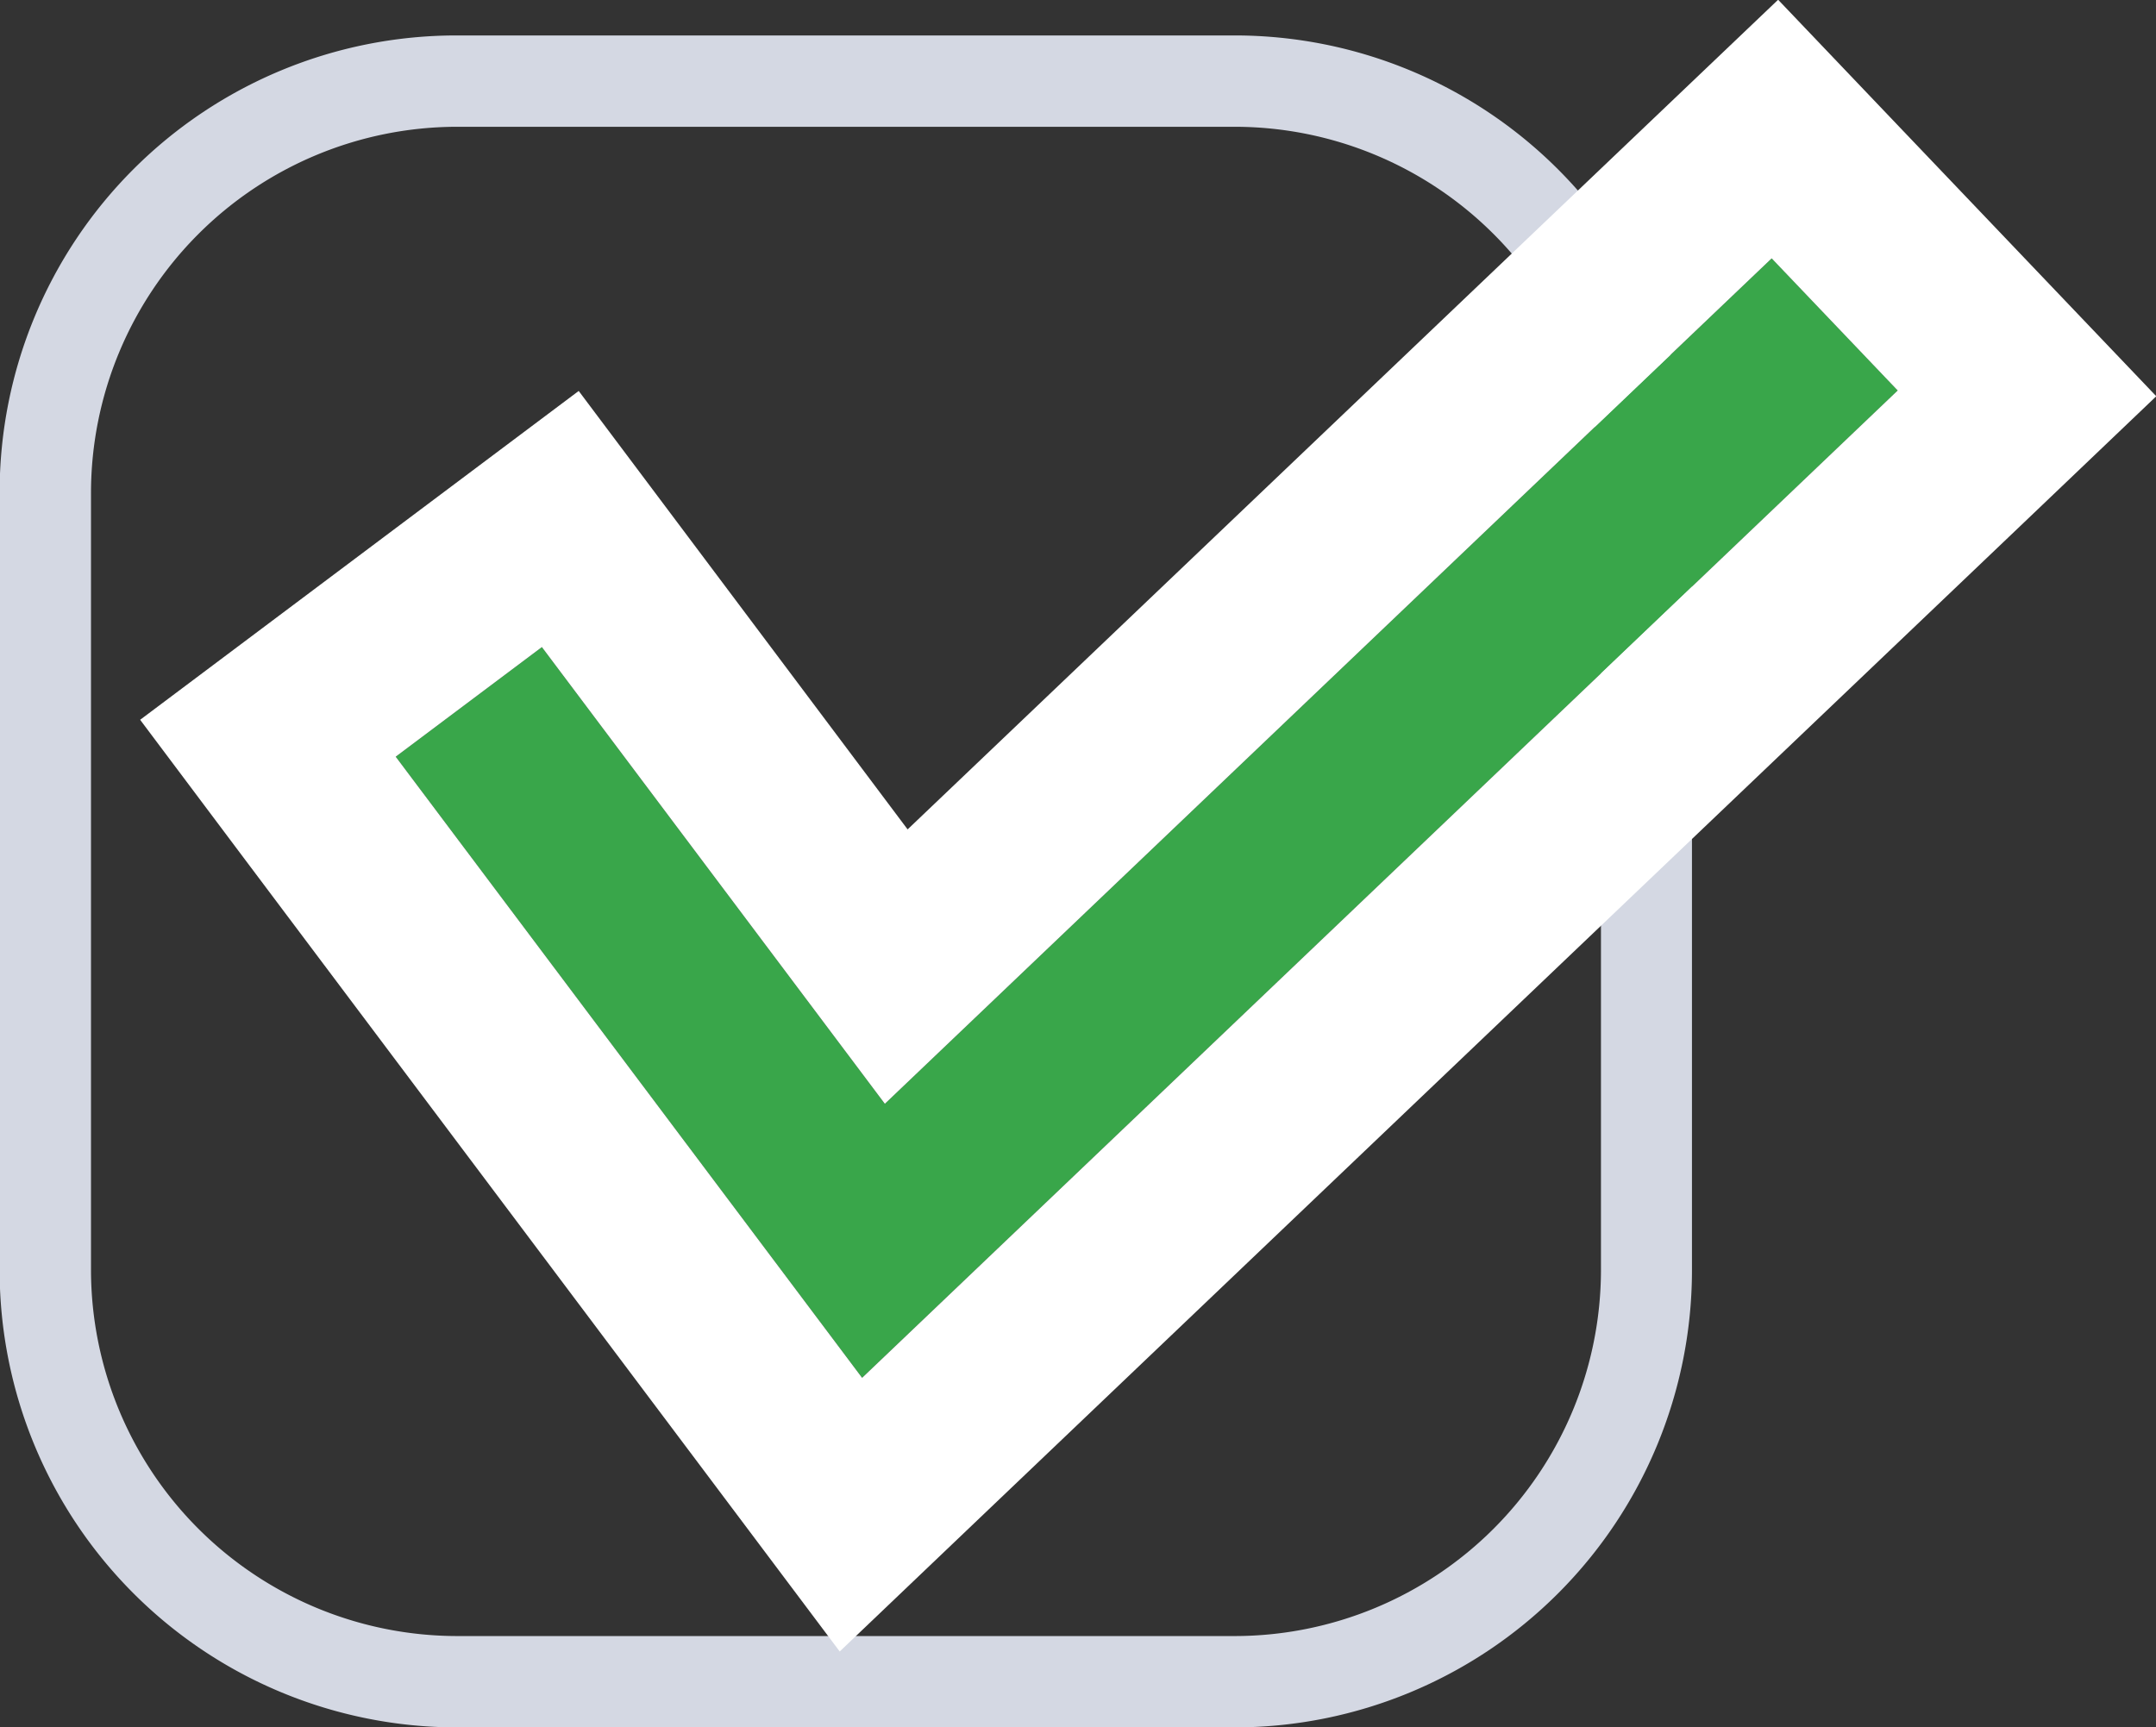 <svg xmlns="http://www.w3.org/2000/svg" width="23.598" height="18.911" viewBox="0 0 23.598 18.911">
  <rect x="0" y="0" width="23.598" height="18.911" fill="#333333" stroke="none"/>
  <g id="icon_check" transform="translate(373.896 -3497.557)">
    <g id="グループ_152" data-name="グループ 152">
      <path id="パス_420" data-name="パス 420" d="M-360.373,3498.945a4.011,4.011,0,0,1,4,4v8.523a4.012,4.012,0,0,1-4,4H-368.9a4.012,4.012,0,0,1-4-4v-8.523a4.011,4.011,0,0,1,4-4h8.523m0-1H-368.9a5,5,0,0,0-5,5v8.523a5.006,5.006,0,0,0,5,5h8.523a5.006,5.006,0,0,0,5-5v-8.523a5.005,5.005,0,0,0-5-5Z" fill="#d4d8e3"/>
    </g>
    <g id="グループ_153" data-name="グループ 153">
      <path id="パス_421" data-name="パス 421" d="M-364.46,3512.641l-5.105-6.8,1.6-1.2,3.754,5,9.707-9.256,1.38,1.447Z" fill="#39a64a"/>
      <path id="パス_422" data-name="パス 422" d="M-354.505,3500.385l1.38,1.447-11.335,10.809-5.105-6.8,1.6-1.2,3.754,5,9.707-9.256m.067-2.828-1.448,1.38-8.077,7.7-2.4-3.2-1.2-1.6-1.6,1.2-1.6,1.2-1.6,1.2,1.2,1.6,5.106,6.8,1.351,1.8,1.628-1.553,11.335-10.808,1.447-1.381-1.38-1.447-1.38-1.447-1.38-1.448Z" fill="#fff"/>
    </g>
  </g>
</svg>
